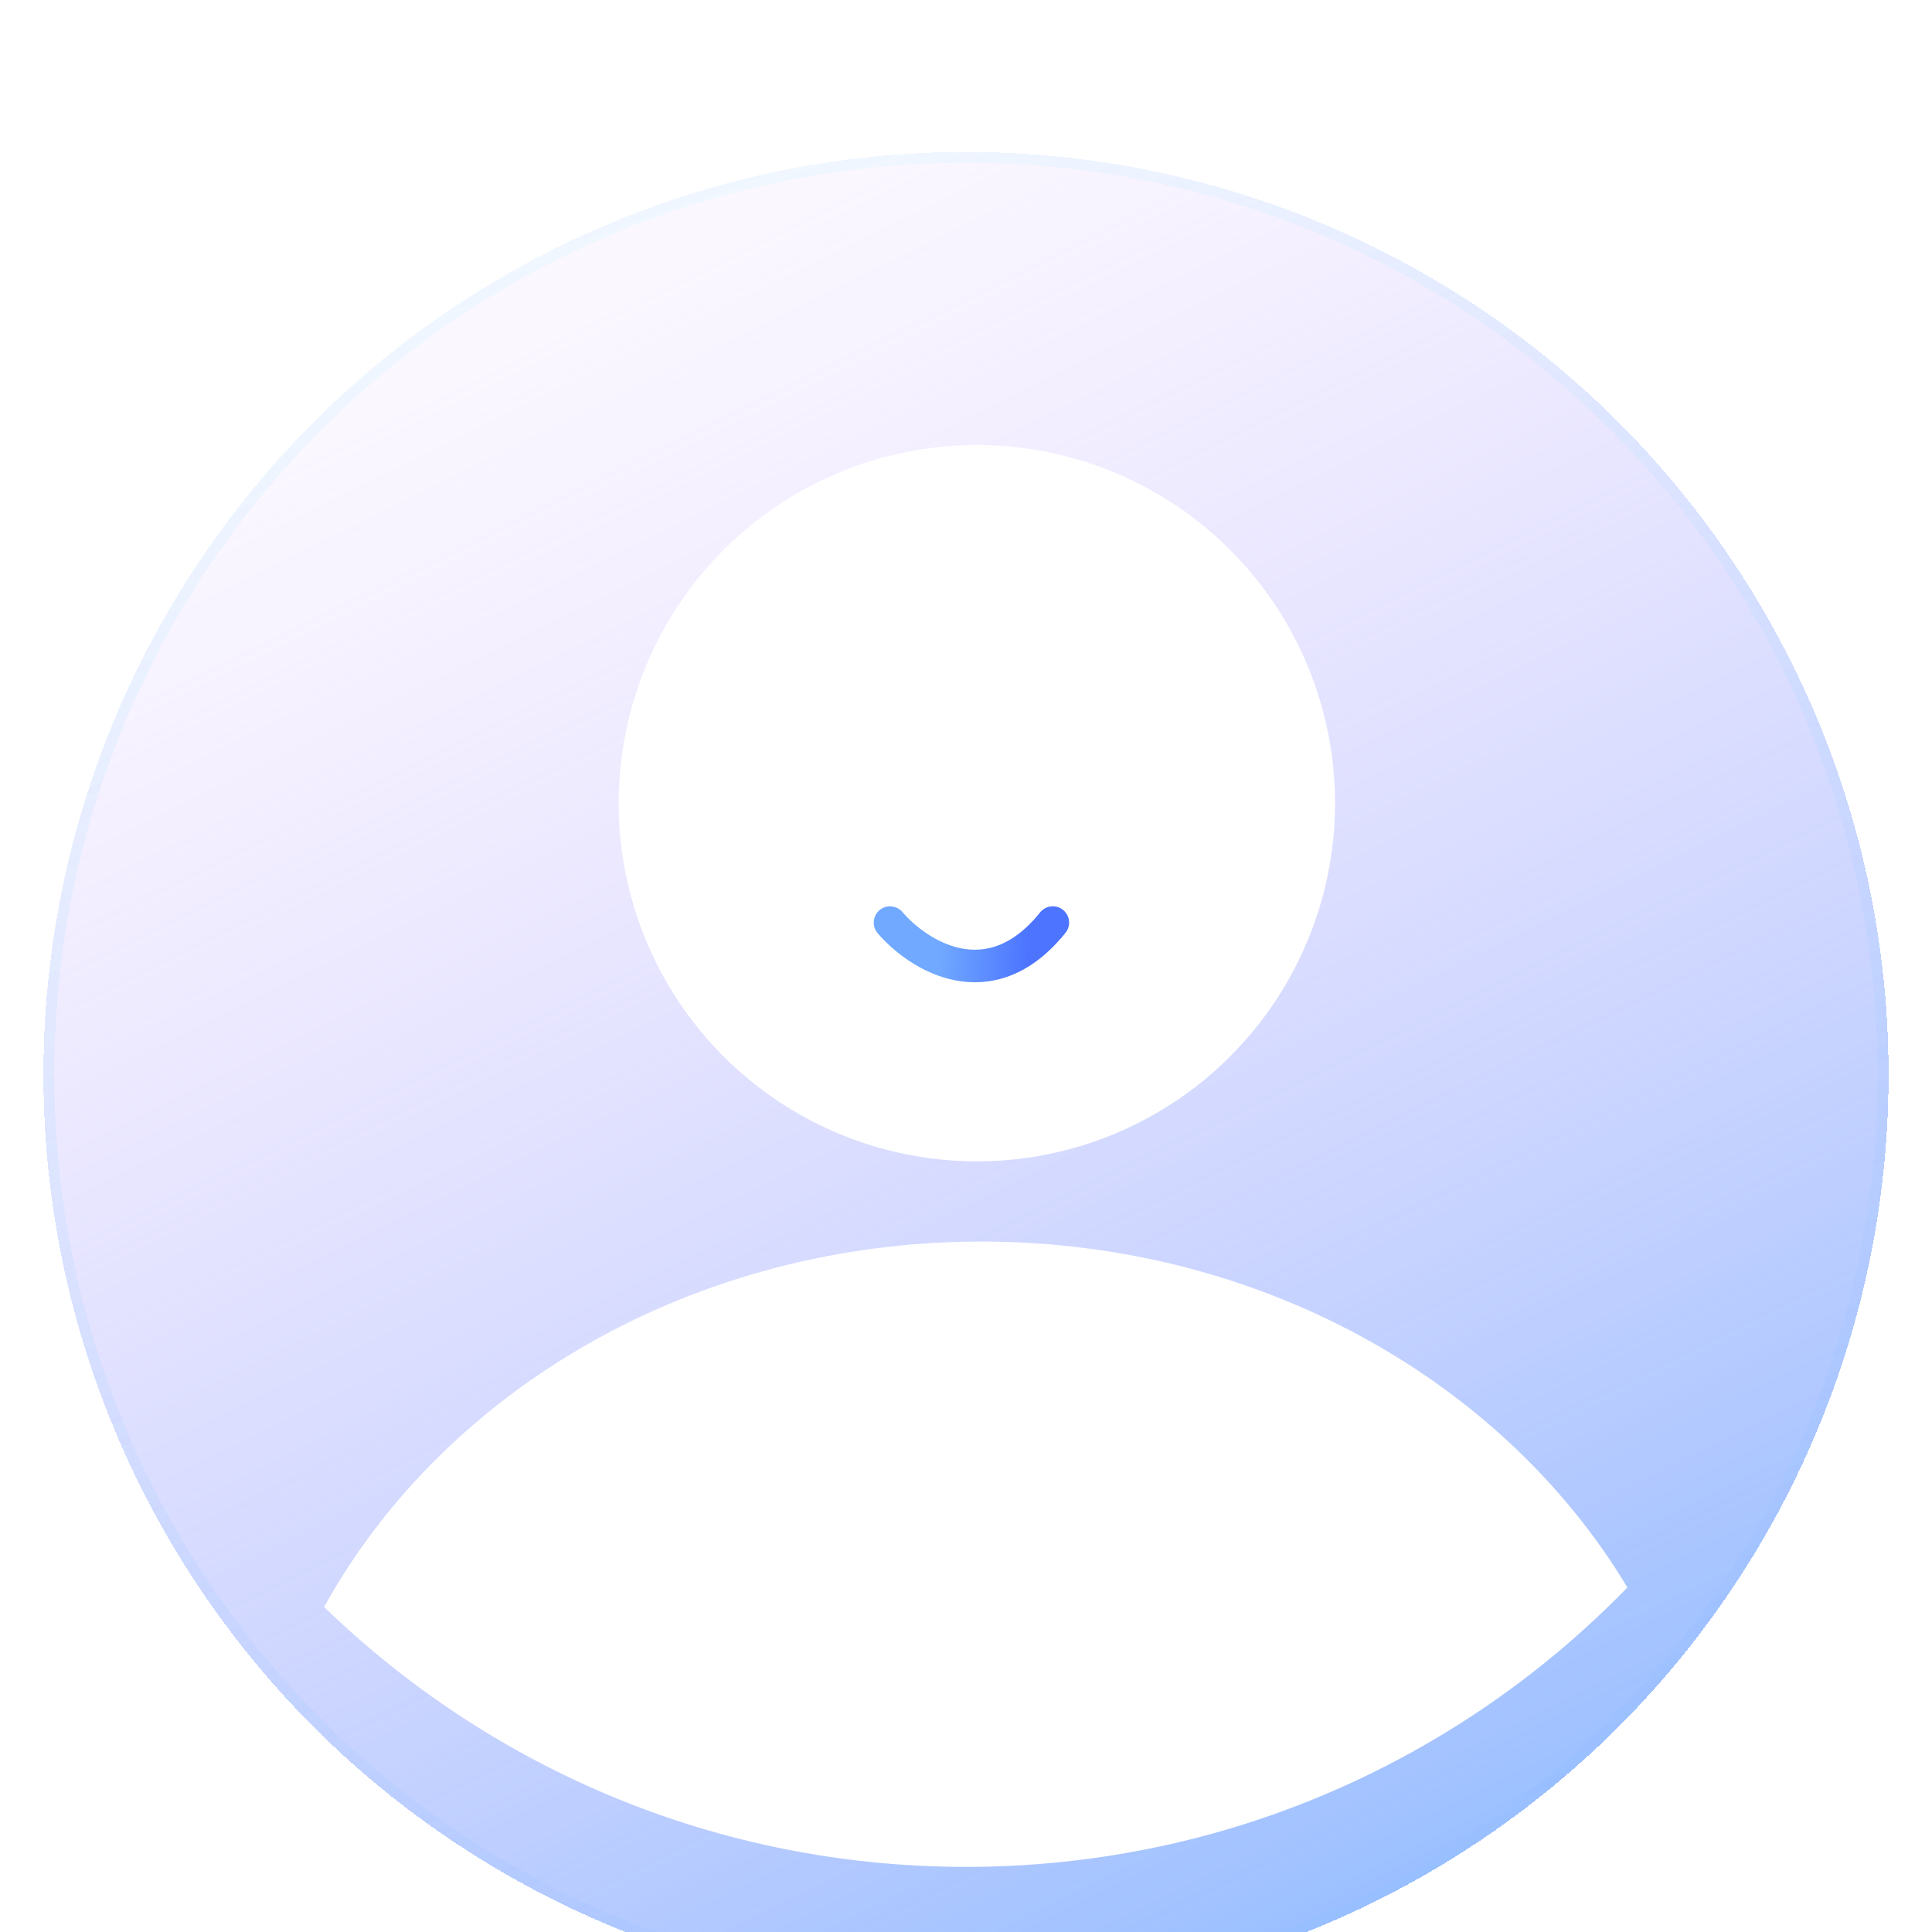 <svg width="178" height="178" viewBox="0 0 178 178" fill="none" xmlns="http://www.w3.org/2000/svg">
<g filter="url(#filter0_bdi_77:2)">
<circle cx="89" cy="87" r="85" fill="url(#paint0_linear_77:2)" shape-rendering="crispEdges"/>
<circle cx="89" cy="87" r="84.5" stroke="url(#paint1_linear_77:2)" stroke-opacity="0.5" shape-rendering="crispEdges"/>
</g>
<g filter="url(#filter1_d_77:2)">
<circle cx="90" cy="72" r="33" fill="white"/>
</g>
<g filter="url(#filter2_b_77:2)">
<path fill-rule="evenodd" clip-rule="evenodd" d="M29.861 148.054C40.893 128.105 63.865 114.389 90.417 114.389C116.164 114.389 138.546 127.287 149.937 146.259C134.494 162.137 112.899 172 89 172C66.015 172 45.161 162.877 29.861 148.054Z" fill="white"/>
</g>
<g filter="url(#filter3_d_77:2)">
<path d="M82 83C84.576 86.019 91.182 90.244 97 83" stroke="url(#paint2_linear_77:2)" stroke-width="3" stroke-linecap="round"/>
</g>
<defs>
<filter id="filter0_bdi_77:2" x="-4" y="-6" width="186" height="188" filterUnits="userSpaceOnUse" color-interpolation-filters="sRGB">
<feFlood flood-opacity="0" result="BackgroundImage unoptimized Fix"/>
<feGaussianBlur in="BackgroundImage unoptimized " stdDeviation="4"/>
<feComposite in2="SourceAlpha" operator="in" result="effect1_backgroundBlur_77:2"/>
<feColorMatrix in="SourceAlpha" type="matrix" values="0 0 0 0 0 0 0 0 0 0 0 0 0 0 0 0 0 0 127 0" result="hardAlpha"/>
<feOffset dy="2"/>
<feGaussianBlur stdDeviation="2"/>
<feComposite in2="hardAlpha" operator="out"/>
<feColorMatrix type="matrix" values="0 0 0 0 0.298 0 0 0 0 0.455 0 0 0 0 1 0 0 0 0.25 0"/>
<feBlend mode="normal" in2="effect1_backgroundBlur_77:2" result="effect2_dropShadow_77:2"/>
<feBlend mode="normal" in="SourceGraphic" in2="effect2_dropShadow_77:2" result="shape"/>
<feColorMatrix in="SourceAlpha" type="matrix" values="0 0 0 0 0 0 0 0 0 0 0 0 0 0 0 0 0 0 127 0" result="hardAlpha"/>
<feOffset dy="10"/>
<feGaussianBlur stdDeviation="7.5"/>
<feComposite in2="hardAlpha" operator="arithmetic" k2="-1" k3="1"/>
<feColorMatrix type="matrix" values="0 0 0 0 1 0 0 0 0 1 0 0 0 0 1 0 0 0 0.5 0"/>
<feBlend mode="normal" in2="shape" result="effect3_innerShadow_77:2"/>
</filter>
<filter id="filter1_d_77:2" x="53" y="37" width="74" height="74" filterUnits="userSpaceOnUse" color-interpolation-filters="sRGB">
<feFlood flood-opacity="0" result="BackgroundImage unoptimized Fix"/>
<feColorMatrix in="SourceAlpha" type="matrix" values="0 0 0 0 0 0 0 0 0 0 0 0 0 0 0 0 0 0 127 0" result="hardAlpha"/>
<feOffset dy="2"/>
<feGaussianBlur stdDeviation="2"/>
<feComposite in2="hardAlpha" operator="out"/>
<feColorMatrix type="matrix" values="0 0 0 0 0.298 0 0 0 0 0.455 0 0 0 0 1 0 0 0 0.25 0"/>
<feBlend mode="normal" in2="BackgroundImage unoptimized Fix" result="effect1_dropShadow_77:2"/>
<feBlend mode="normal" in="SourceGraphic" in2="effect1_dropShadow_77:2" result="shape"/>
</filter>
<filter id="filter2_b_77:2" x="21.861" y="106.389" width="136.076" height="73.611" filterUnits="userSpaceOnUse" color-interpolation-filters="sRGB">
<feFlood flood-opacity="0" result="BackgroundImage unoptimized Fix"/>
<feGaussianBlur in="BackgroundImage unoptimized " stdDeviation="4"/>
<feComposite in2="SourceAlpha" operator="in" result="effect1_backgroundBlur_77:2"/>
<feBlend mode="normal" in="SourceGraphic" in2="effect1_backgroundBlur_77:2" result="shape"/>
</filter>
<filter id="filter3_d_77:2" x="77.5" y="80.5" width="24" height="13" filterUnits="userSpaceOnUse" color-interpolation-filters="sRGB">
<feFlood flood-opacity="0" result="BackgroundImage unoptimized Fix"/>
<feColorMatrix in="SourceAlpha" type="matrix" values="0 0 0 0 0 0 0 0 0 0 0 0 0 0 0 0 0 0 127 0" result="hardAlpha"/>
<feOffset dy="2"/>
<feGaussianBlur stdDeviation="1.5"/>
<feComposite in2="hardAlpha" operator="out"/>
<feColorMatrix type="matrix" values="0 0 0 0 0.475 0 0 0 0 0.149 0 0 0 0 1 0 0 0 0.25 0"/>
<feBlend mode="normal" in2="BackgroundImage unoptimized Fix" result="effect1_dropShadow_77:2"/>
<feBlend mode="normal" in="SourceGraphic" in2="effect1_dropShadow_77:2" result="shape"/>
</filter>
<linearGradient id="paint0_linear_77:2" x1="47.5" y1="19" x2="126.5" y2="179.5" gradientUnits="userSpaceOnUse">
<stop stop-color="#D4B2FF" stop-opacity="0.1"/>
<stop offset="1" stop-color="#70A9FF" stop-opacity="0.8"/>
</linearGradient>
<linearGradient id="paint1_linear_77:2" x1="53.583" y1="-3.667" x2="120.639" y2="188.056" gradientUnits="userSpaceOnUse">
<stop offset="0.026" stop-color="#E4F9FF" stop-opacity="0.8"/>
<stop offset="1" stop-color="#70A9FF" stop-opacity="0.1"/>
</linearGradient>
<linearGradient id="paint2_linear_77:2" x1="86.546" y1="85.83" x2="94.736" y2="86.195" gradientUnits="userSpaceOnUse">
<stop stop-color="#70A9FF"/>
<stop offset="1" stop-color="#4C74FF"/>
</linearGradient>
</defs>
</svg>
